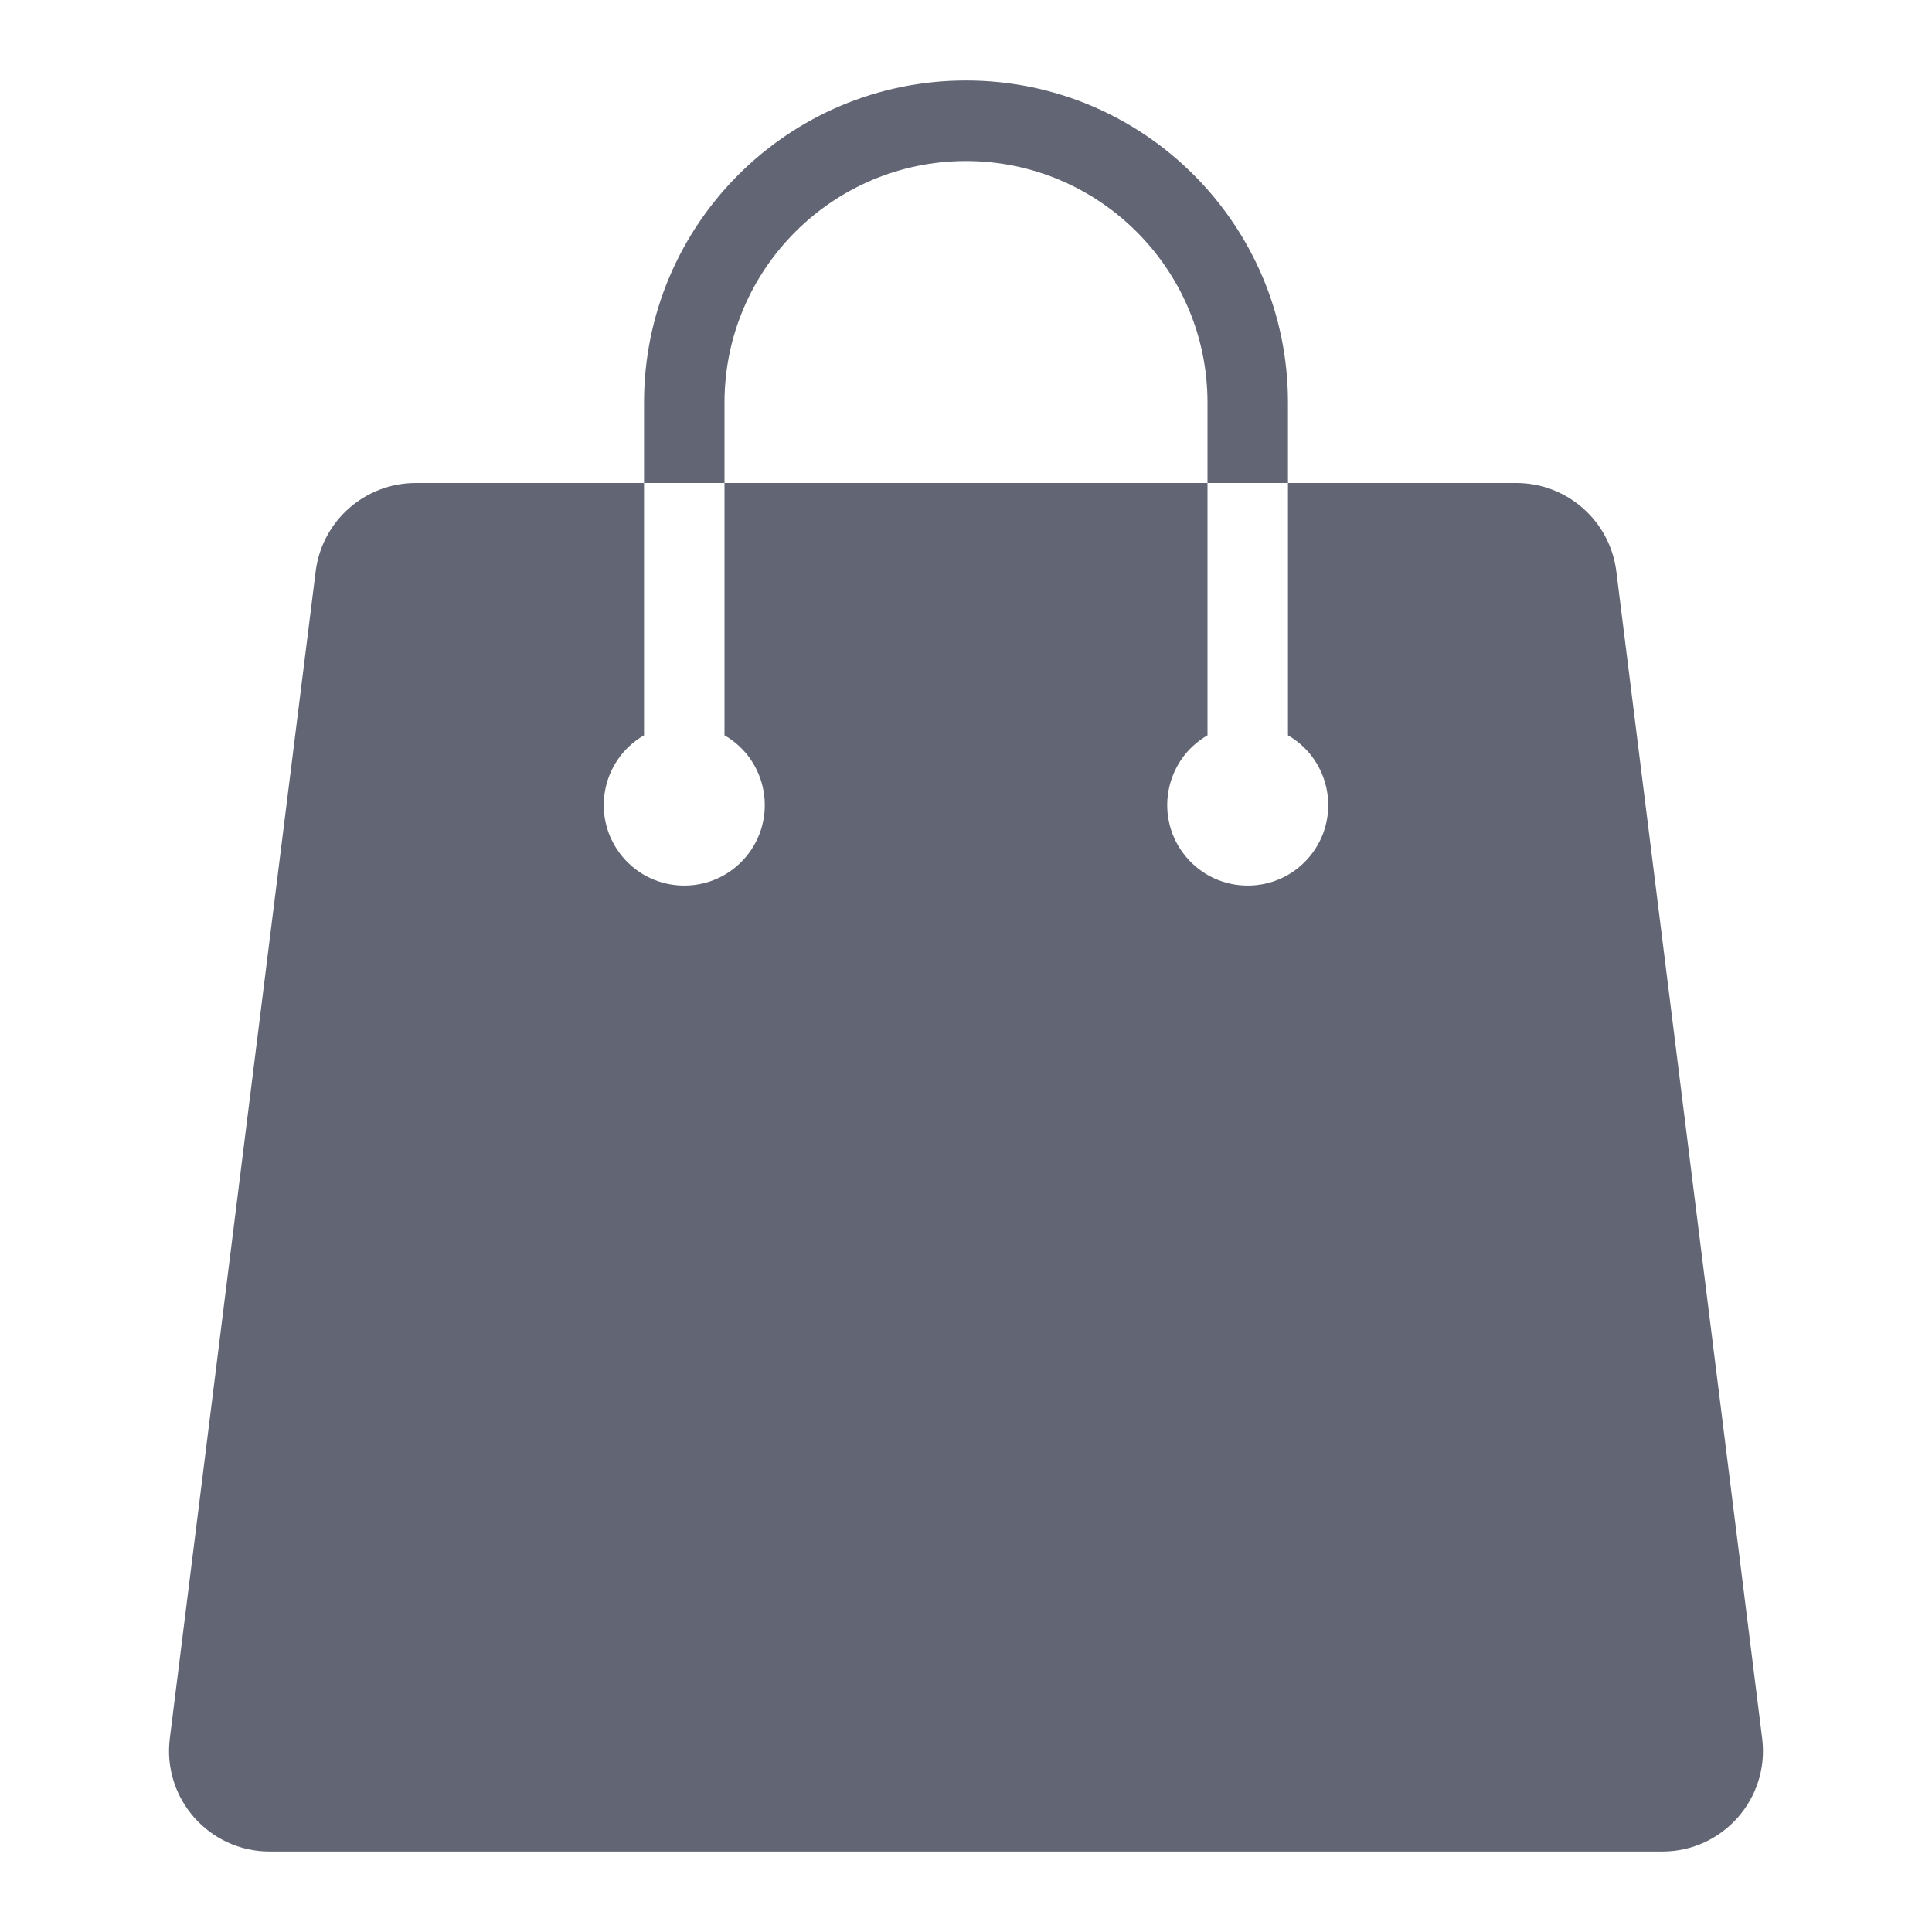 <svg xmlns="http://www.w3.org/2000/svg" xmlns:xlink="http://www.w3.org/1999/xlink" fill="none" version="1.1" width="20" height="20" viewBox="0 0 20 20"><defs><clipPath id="master_svg0_354_94330"><rect x="0" y="0" width="20" height="20" rx="0"/></clipPath></defs><g clip-path="url(#master_svg0_354_94330)"><g><path d="M7.5,5L6.667,5L6.667,4.167C6.667,2.326,8.159,0.833,10,0.833C11.841,0.833,13.333,2.326,13.333,4.167L13.333,5L12.5,5L12.5,4.167C12.5,2.788,11.378,1.667,10,1.667C8.621,1.667,7.5,2.788,7.5,4.167L7.5,5ZM18.242,17.996L16.732,5.913C16.666,5.392,16.223,5.001,15.698,5L13.333,5L13.333,7.612C13.782,7.871,13.888,8.473,13.555,8.87C13.222,9.267,12.611,9.267,12.278,8.87C11.945,8.473,12.051,7.871,12.5,7.612L12.5,5L7.5,5L7.5,7.612C7.949,7.871,8.055,8.473,7.722,8.87C7.389,9.267,6.778,9.267,6.445,8.87C6.112,8.473,6.218,7.871,6.667,7.612L6.667,5L4.302,5C3.777,5.001,3.334,5.392,3.268,5.913L1.758,17.996C1.68,18.618,2.165,19.167,2.791,19.167L17.209,19.167C17.835,19.167,18.32,18.618,18.242,17.996L18.242,17.996Z" fill="#626573" fill-opacity="1" style="mix-blend-mode:passthrough"/></g></g></svg>
